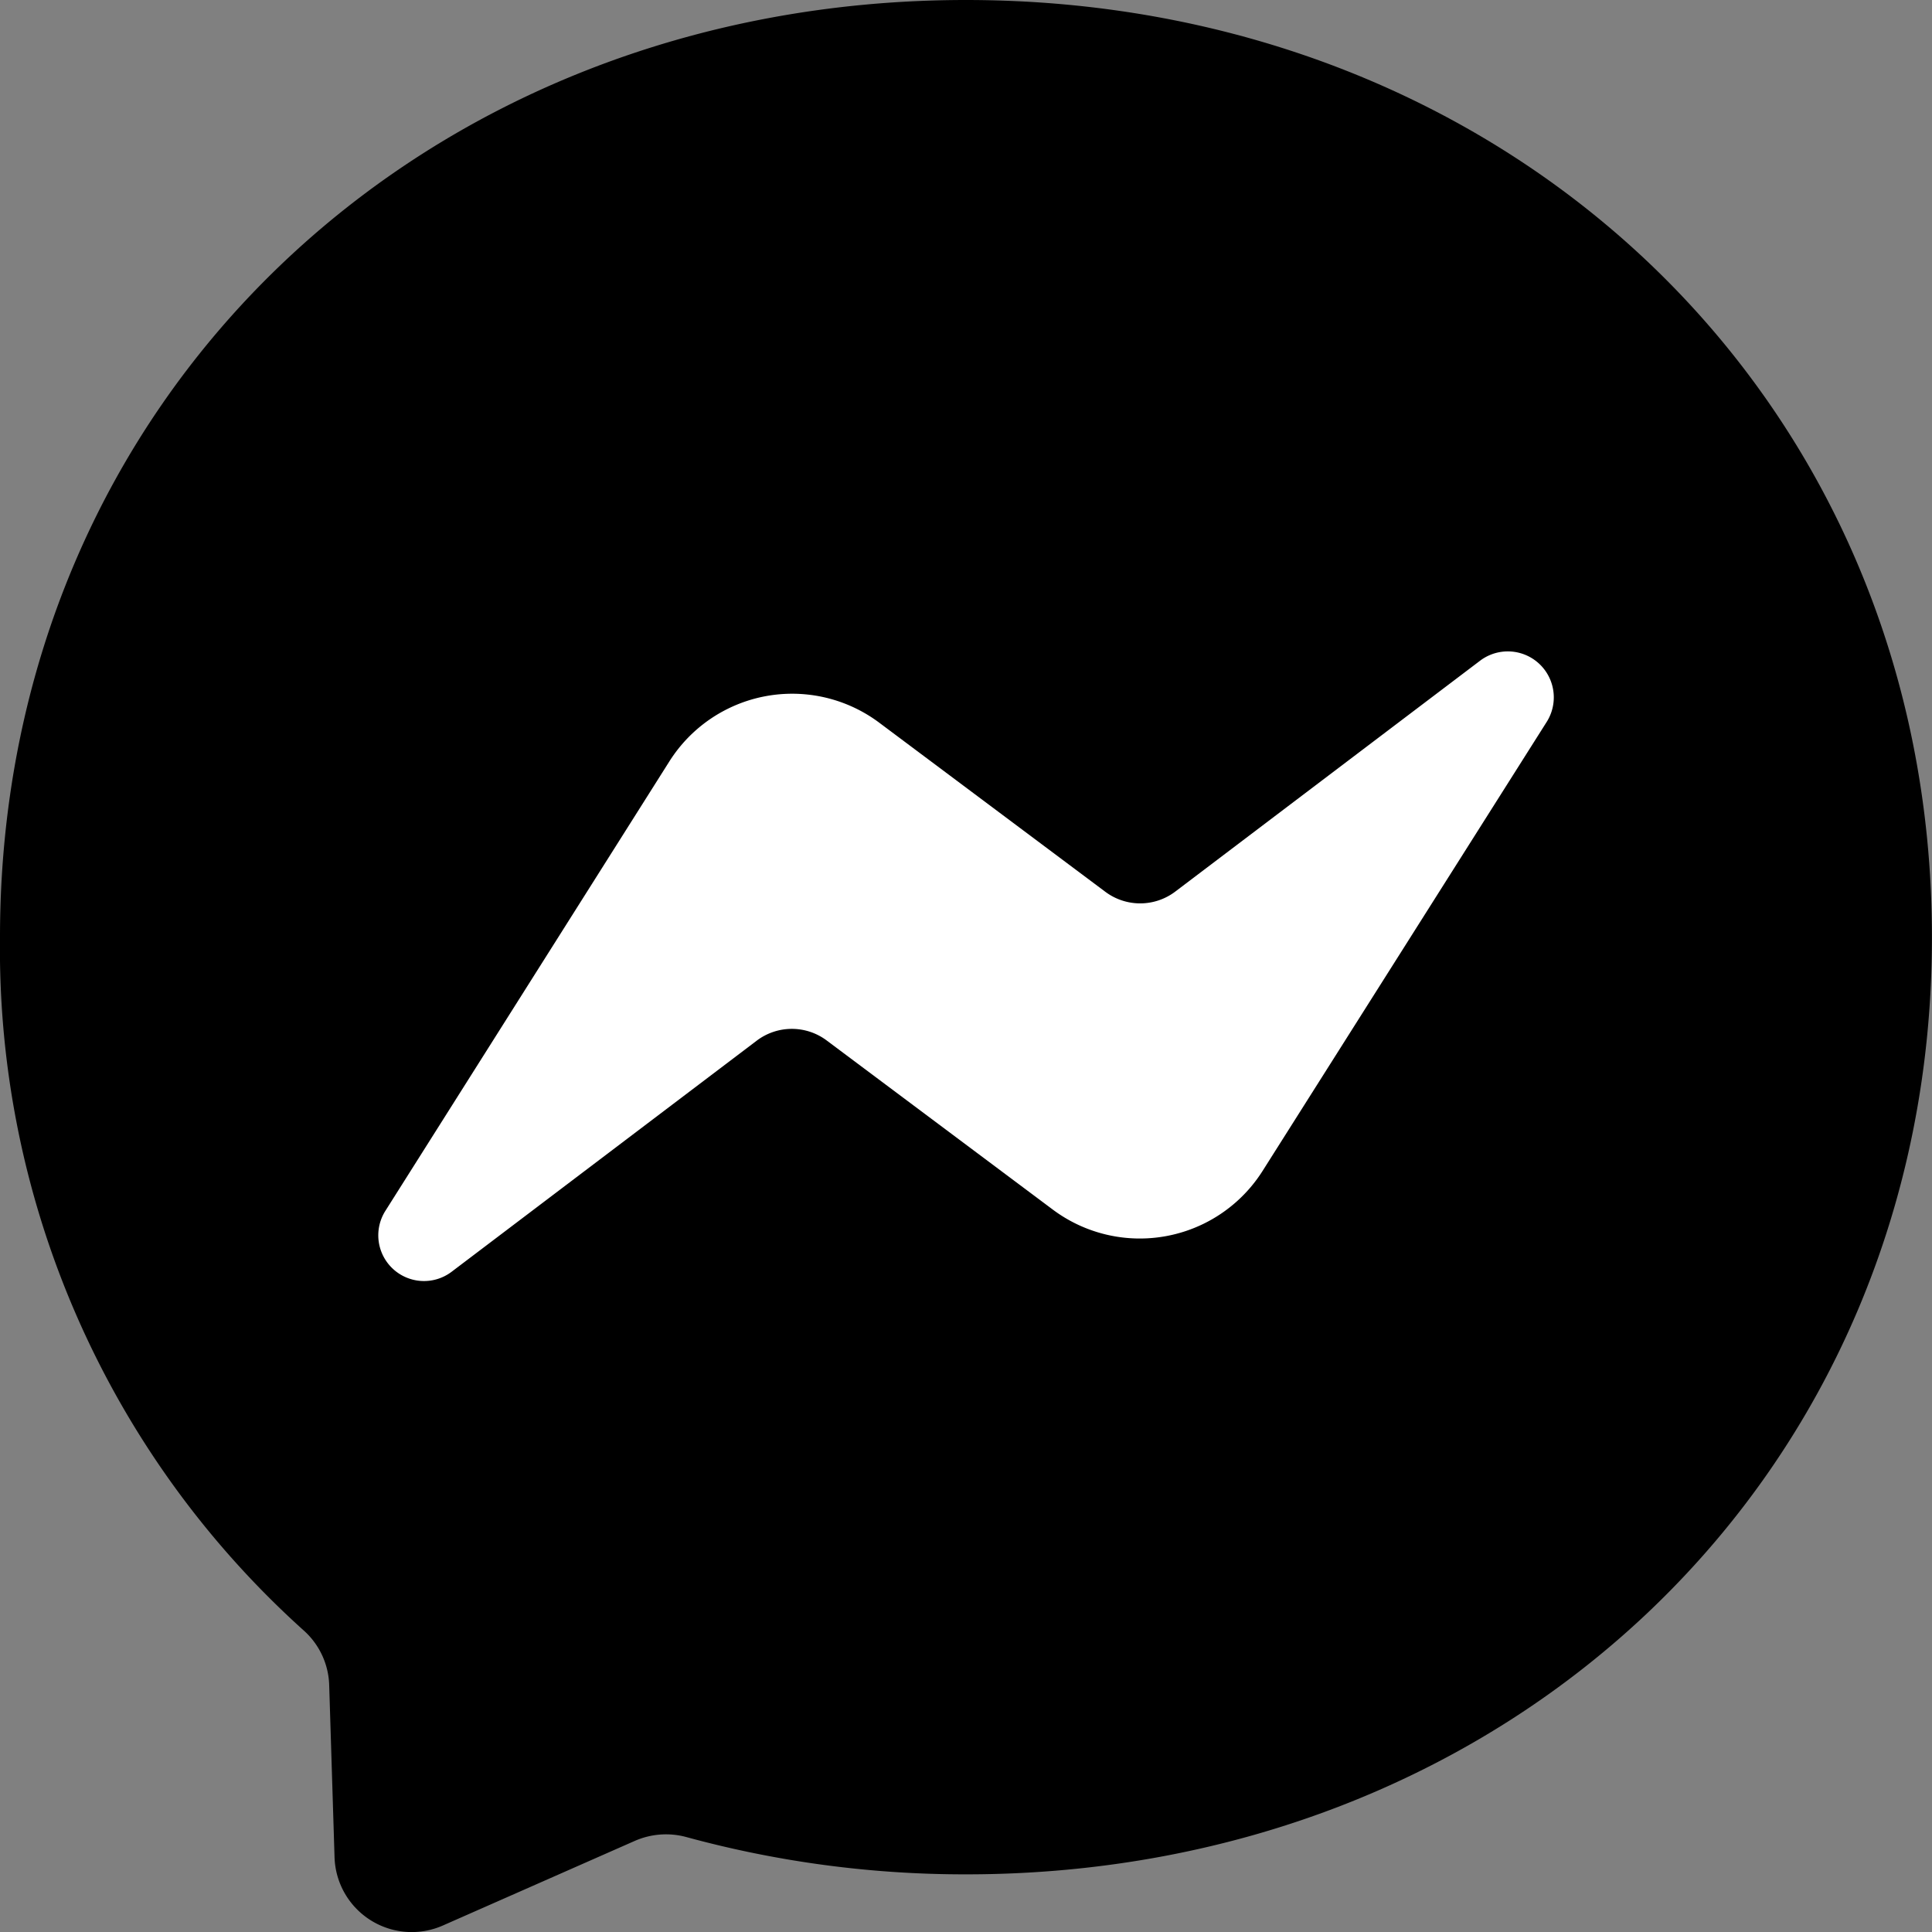 <svg xmlns="http://www.w3.org/2000/svg" width="31.099" height="31.102" viewBox="0 0 31.099 31.102">
  <rect x="0" y="0" width="31.099" height="31.102" fill="#808080" stroke="none"/>
  <g id="Group_63020" data-name="Group 63020" transform="translate(0 0)">
    <path id="Path" d="M15.549,0C6.791,0,0,6.418,0,15.083A14.759,14.759,0,0,0,4.883,26.24a1.229,1.229,0,0,1,.416.886l.086,2.768a1.243,1.243,0,0,0,1.745,1.1l3.087-1.361a1.25,1.25,0,0,1,.832-.062,17.009,17.009,0,0,0,4.5.6c8.758,0,15.549-6.418,15.549-15.083S24.308,0,15.549,0Z" transform="translate(0 0)" fill-rule="evenodd"/>
    <path id="Path_1_" d="M156.822,278.283l4.572-7.236a2.339,2.339,0,0,1,3.377-.621l3.638,2.721a.936.936,0,0,0,1.124,0l4.91-3.719a.74.74,0,0,1,1.074.982l-4.576,7.232a2.339,2.339,0,0,1-3.377.621l-3.638-2.721a.936.936,0,0,0-1.124,0l-4.91,3.719A.736.736,0,0,1,156.822,278.283Z" transform="translate(-150.618 -258.793)" fill="#fff" fill-rule="evenodd"/>
  </g>
</svg>
